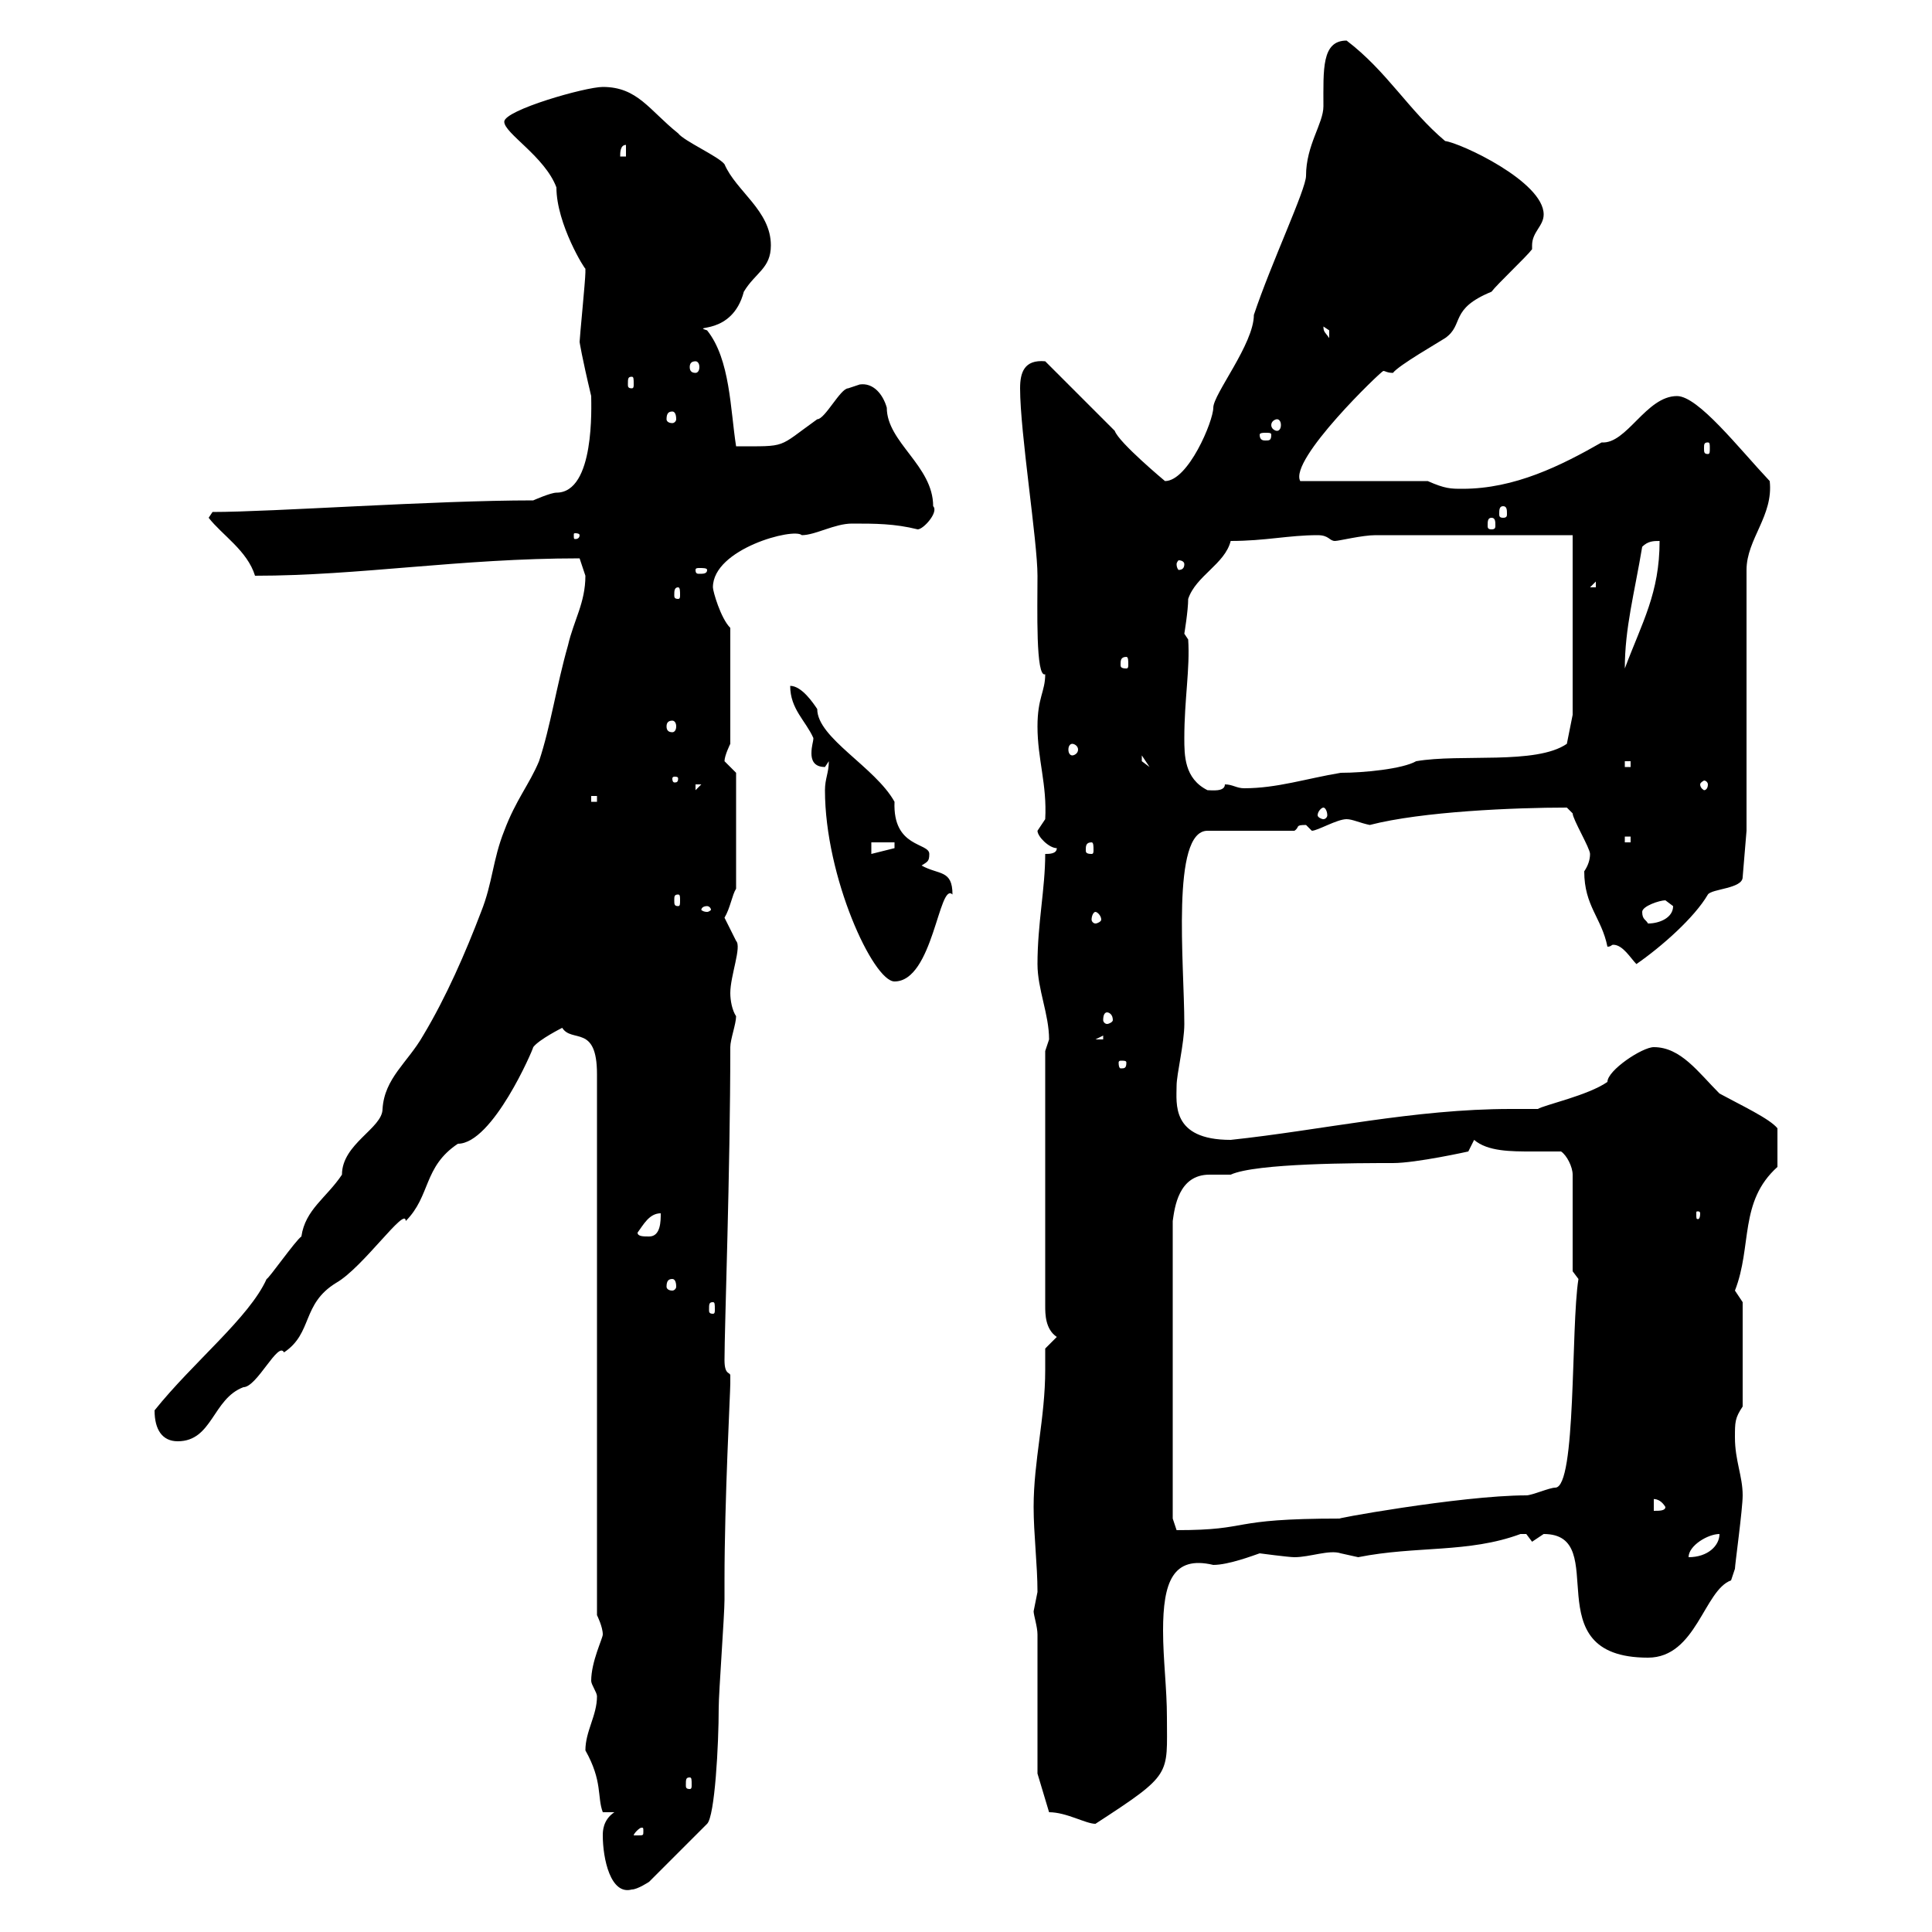 <svg xmlns="http://www.w3.org/2000/svg" xmlns:xlink="http://www.w3.org/1999/xlink" width="300" height="300"><path d="M93.60 285C93.60 288.60 94.80 294.30 98.10 293.40C99 293.40 100.80 292.20 100.80 292.20L109.80 283.20C111 282 111.60 270.90 111.60 265.20C111.60 262.80 112.50 250.80 112.50 248.40L112.50 245.40C112.50 232.80 113.40 216.30 113.40 214.80C113.40 214.80 113.40 214.80 113.40 213.60C113.40 213 112.50 213.60 112.50 211.20C112.50 206.10 113.40 181.80 113.40 162.60C113.40 161.40 114.30 159 114.30 157.80C113.70 156.90 113.40 155.40 113.40 154.20C113.40 151.50 115.20 147 114.30 146.10C114.30 146.10 112.50 142.50 112.50 142.50C113.40 141 113.70 138.90 114.30 138L114.30 120C114.30 120 112.50 118.20 112.50 118.20C112.50 117.30 113.40 115.50 113.40 115.50L113.40 97.50C111.90 96 110.70 91.80 110.70 91.20C110.70 85.20 123.30 81.90 124.50 83.10C126.60 83.10 129.60 81.30 132.30 81.30C135.90 81.30 138.90 81.30 142.50 82.20C143.40 82.20 145.80 79.50 144.90 78.60C144.90 72.30 137.70 68.70 137.70 63.30C137.10 61.20 135.60 59.40 133.50 59.70C133.50 59.70 131.70 60.30 131.70 60.30C130.50 60.30 128.10 65.10 126.90 65.10C120.60 69.60 122.40 69.30 114.30 69.30C113.40 63.60 113.40 55.80 109.80 51.30C107.10 50.40 113.70 52.20 115.50 45.30C117.30 42.30 119.70 41.70 119.70 38.10C119.70 32.70 114.30 29.70 112.50 25.50C111.60 24.30 106.20 21.90 105.30 20.70C100.80 17.10 99 13.50 93.60 13.50C90.90 13.50 78.30 17.10 78.30 18.90C78.30 20.70 84.60 24.30 86.40 29.10C86.40 34.80 90.90 42 90.90 41.70C90.90 42.30 90.90 42.30 90.90 42.30C90.90 43.50 90 52.50 90 53.10C90 53.10 90.30 55.20 91.80 61.50C91.80 63 92.40 76.50 86.40 76.50C85.50 76.50 82.80 77.70 82.80 77.70C67.20 77.70 42.30 79.50 33 79.50L32.40 80.40C34.50 83.10 38.40 85.50 39.60 89.40C55.80 89.40 71.40 86.70 90 86.70C90 86.70 90.90 89.40 90.90 89.40C90.90 93.60 89.10 96.30 88.20 100.20C86.40 106.50 85.50 112.80 83.70 118.20C82.20 121.80 80.10 124.20 78.30 129C76.50 133.50 76.50 137.10 74.70 141.60C72.30 147.90 69.30 154.80 65.70 160.80C63.30 165 59.70 167.40 59.40 172.20C59.40 175.20 53.10 177.60 53.10 182.40C50.70 186 47.40 187.80 46.80 192C45.90 192.60 41.70 198.60 41.40 198.60C38.70 204.60 30 211.50 24 219C24 222 25.20 223.80 27.60 223.80C33 223.80 33 217.20 37.80 215.40C39.90 215.40 43.20 208.20 44.10 210C48.60 207 46.80 202.50 52.20 199.20C56.40 196.80 63 187.20 63 189.60C66.90 185.70 65.70 181.20 71.10 177.60C76.50 177.60 82.80 162.90 82.80 162.60C83.70 161.40 87.30 159.60 87.30 159.60C88.80 162 92.70 159 92.70 166.80L92.70 250.80C92.70 250.80 93.60 252.60 93.60 253.80C93.60 254.40 91.80 258 91.80 261C91.80 261.60 92.70 262.80 92.70 263.40C92.70 266.40 90.90 268.80 90.90 271.80C93.60 276.60 92.70 279 93.60 281.40L95.40 281.40C93.60 282.60 93.60 284.40 93.60 285ZM99.90 284.40C99.90 285 99.90 285 99 285C99 285 98.40 285 98.40 285C98.40 284.70 99.30 283.80 99.60 283.80C99.90 283.80 99.90 283.80 99.90 284.40ZM162.90 281.40C165.60 281.40 168.60 283.20 170.10 283.20C182.10 275.40 181.20 275.70 181.20 266.70C181.20 262.20 180.60 257.70 180.60 253.20C180.60 245.70 182.10 241.50 188.40 243C190.80 243 194.70 241.50 195.60 241.20C195.60 241.20 200.10 241.80 201 241.80C203.40 241.80 206.40 240.60 208.20 241.20C208.20 241.20 210.90 241.80 210.90 241.80C219.90 240 228 241.20 236.10 238.20C236.10 238.20 236.10 238.20 237 238.20C237 238.20 237.90 239.40 237.90 239.40C237.90 239.40 239.70 238.20 239.70 238.20C250.50 238.20 237.90 257.40 255.90 257.40C263.40 257.40 264.60 246.90 268.80 245.40C268.80 245.40 269.40 243.60 269.40 243.60C269.40 243 270.60 234.30 270.60 232.20C270.60 229.20 269.40 226.80 269.40 223.20C269.40 220.80 269.40 220.20 270.60 218.40L270.60 202.20C270.60 202.20 269.40 200.40 269.40 200.40C272.10 193.50 270 186.60 276 181.20L276 175.20C274.80 173.70 270.30 171.60 267 169.80C263.70 166.50 261 162.60 256.80 162.60C255 162.60 249.60 166.20 249.60 168C246.60 170.10 239.70 171.60 238.80 172.20C237.60 172.20 236.10 172.20 234.60 172.20C219.60 172.20 205.20 175.50 191.10 177C181.80 177 182.70 171.30 182.70 168.60C182.70 166.80 183.90 162 183.90 159C183.90 149.70 181.80 129 187.50 129L201 129C201.90 128.40 201 128.10 202.80 128.10C202.80 128.10 203.70 129 203.70 129C204.60 129 207.60 127.20 209.10 127.20C210 127.20 211.20 127.80 212.70 128.10C220.80 126 235.20 125.40 243.30 125.40C243.30 125.40 244.20 126.30 244.20 126.30C244.20 127.20 246.90 131.70 246.90 132.60C246.90 133.50 246.60 134.40 246 135.30C246 140.70 248.70 142.50 249.60 147C250.20 147 250.20 146.70 250.50 146.70C252 146.70 253.20 148.80 254.10 149.70C258 147 263.10 142.50 265.20 138.90C265.80 138 270.60 138 270.60 136.20L271.20 129L271.20 88.50C271.20 83.70 275.40 80.10 274.80 74.70C270 69.60 263.70 61.50 260.40 61.50C255.60 61.50 252.60 69 248.70 68.70C242.40 72.30 235.20 75.90 227.10 75.90C225.30 75.90 224.40 75.90 221.70 74.70L201.90 74.70C200.10 71.40 214.50 57.60 214.80 57.60C215.10 57.60 215.40 57.90 216.30 57.90C217.20 56.70 223.50 53.10 224.40 52.50C227.40 50.40 225 48 231.60 45.30C232.50 44.10 237 39.90 237.90 38.70C237.90 38.40 237.90 38.10 237.90 38.10C237.90 36 239.70 35.10 239.70 33.30C239.70 28.20 226.80 22.20 224.40 21.90C218.70 17.10 215.40 11.10 209.10 6.30C205.20 6.30 205.50 10.80 205.50 16.50C205.50 19.20 202.80 22.50 202.80 27.30C202.80 29.40 197.40 40.80 194.70 48.90C194.70 53.40 188.40 61.20 188.40 63.30C188.40 65.40 184.50 74.70 180.90 74.70C180.90 74.70 173.70 68.70 173.10 66.90L162.30 56.10C159 55.80 158.40 57.90 158.40 60.30C158.40 67.20 161.10 84 161.10 89.40C161.10 94.50 160.80 105.30 162.30 104.70C162.30 107.40 161.10 108.30 161.10 112.80C161.10 117.90 162.60 121.80 162.30 127.20C162.30 127.20 161.10 129 161.10 129C161.10 129.90 162.90 131.70 164.10 131.70C164.10 132.60 162.90 132.60 162.30 132.60C162.30 138 161.10 143.40 161.10 149.70C161.10 153.60 162.90 157.50 162.90 161.40C162.90 161.40 162.30 163.20 162.30 163.20L162.30 202.80C162.30 204 162.30 206.40 164.10 207.60L162.30 209.40C162.30 210.60 162.30 211.50 162.30 212.70C162.30 220.20 160.50 226.80 160.50 234C160.50 238.20 161.10 243 161.10 247.20C161.10 247.20 160.50 250.20 160.50 250.20C160.50 250.80 161.10 252.60 161.10 253.80L161.10 275.40ZM107.10 276C107.40 276 107.40 276.30 107.40 277.20C107.40 277.50 107.40 277.80 107.10 277.80C106.50 277.80 106.50 277.50 106.50 277.20C106.50 276.30 106.50 276 107.10 276ZM267 238.20C267 240 265.20 241.80 262.20 241.80C262.20 240 265.20 238.20 267 238.20ZM228.90 177C231 178.80 234.60 178.80 237.90 178.80C239.70 178.80 241.20 178.80 242.40 178.80C243.30 179.40 244.20 181.20 244.20 182.40L244.20 197.40C244.20 197.40 245.10 198.60 245.10 198.60C243.90 206.10 244.80 231 241.50 231C240.60 231 237.90 232.20 237 232.20C226.80 232.20 205.50 236.10 208.20 235.80C190.20 235.80 194.70 237.60 182.70 237.60C182.70 237.60 182.10 235.80 182.10 235.80L182.10 189.60C182.40 187.50 183 182.40 187.80 182.40C189 182.40 190.20 182.40 191.10 182.40C195 180.60 210.90 180.60 216.30 180.60C219.90 180.60 228 178.80 228 178.80ZM256.80 232.80C256.50 232.80 257.70 232.50 258.60 234C258.60 234.60 257.70 234.60 256.80 234.60ZM110.70 202.20C111 202.20 111 202.50 111 203.40C111 203.70 111 204 110.70 204C110.10 204 110.10 203.70 110.10 203.40C110.10 202.50 110.10 202.20 110.70 202.20ZM104.40 198.60C104.70 198.60 105 198.90 105 199.80C105 200.10 104.70 200.40 104.40 200.40C103.80 200.40 103.50 200.10 103.50 199.80C103.50 198.90 103.80 198.60 104.40 198.60ZM99 191.40C99.90 190.20 100.80 188.40 102.60 188.40C102.60 189.60 102.60 192 100.80 192C99.90 192 99 192 99 191.40ZM264 188.40C264 189.30 263.70 189.30 263.70 189.30C263.40 189.30 263.40 189.30 263.40 188.40C263.40 188.10 263.40 188.10 263.70 188.10C263.70 188.10 264 188.10 264 188.40ZM174.90 165C174.90 165.90 174.60 165.90 174 165.90C174 165.90 173.70 165.90 173.70 165C173.70 164.70 174 164.70 174 164.70C174.60 164.70 174.90 164.70 174.90 165ZM171.30 160.80L171.30 161.40L170.10 161.40ZM171.90 157.20C172.20 157.20 172.80 157.50 172.80 158.40C172.80 158.70 172.20 159 171.90 159C171.60 159 171.30 158.70 171.30 158.40C171.30 157.50 171.60 157.20 171.90 157.20ZM128.10 122.70C128.10 136.20 135.60 152.40 138.90 152.40C144.90 152.40 145.80 136.80 147.90 138.90C147.90 135 145.80 135.90 143.10 134.40C144 133.80 144.30 133.80 144.30 132.60C144.30 130.80 138.60 131.70 138.90 124.50C135.90 119.10 126.90 114.60 126.90 110.10C126.30 109.20 124.50 106.50 122.70 106.50C122.70 110.10 125.10 111.90 126.30 114.60C126.30 115.20 126 115.80 126 117C126 117.90 126.30 119.10 128.10 119.10C128.10 119.10 128.70 118.20 128.70 118.20C128.70 120 128.10 120.90 128.10 122.70ZM255 141.60C255 140.70 257.70 139.80 258.60 139.80C258.60 139.80 259.80 140.70 259.80 140.70C259.80 142.50 257.70 143.40 255.90 143.40C255.60 142.80 255 142.80 255 141.60ZM170.10 141.60C170.40 141.60 171 142.20 171 142.80C171 143.10 170.40 143.40 170.10 143.40C169.80 143.40 169.50 143.10 169.50 142.80C169.50 142.20 169.80 141.60 170.10 141.60ZM109.80 140.70C110.10 140.70 110.40 141 110.40 141.30C110.40 141.30 110.10 141.60 109.80 141.60C109.20 141.60 108.90 141.30 108.90 141.30C108.90 141 109.20 140.70 109.80 140.70ZM105.30 138.90C105.60 138.90 105.60 139.20 105.60 139.80C105.60 140.40 105.60 140.70 105.30 140.70C104.70 140.70 104.70 140.40 104.70 139.80C104.70 139.20 104.70 138.90 105.30 138.90ZM135.30 130.80L138.90 130.80L138.90 131.70L135.30 132.60ZM169.50 130.80C169.80 130.80 169.80 131.40 169.80 132C169.80 132.30 169.80 132.60 169.50 132.60C168.60 132.60 168.60 132.30 168.60 132C168.60 131.40 168.60 130.80 169.50 130.80ZM252.30 129.90L253.20 129.90L253.20 130.80L252.30 130.80ZM205.50 125.40C205.80 125.40 206.10 126 206.10 126.60C206.10 126.90 205.80 127.20 205.50 127.20C205.20 127.20 204.60 126.90 204.60 126.60C204.60 126 205.20 125.40 205.50 125.40ZM91.80 123.60L92.70 123.60L92.70 124.50L91.80 124.50ZM108 121.80L108.90 121.80L108 122.70ZM183.90 114.60C183.90 108.60 184.80 103.80 184.50 99.30L183.90 98.40C183.90 98.40 184.50 94.80 184.50 93C185.70 89.40 190.20 87.60 191.10 84C196.50 84 200.10 83.10 204.60 83.10C206.40 83.10 206.40 84 207.30 84C207.90 84 211.50 83.10 213.60 83.10L244.20 83.10L244.20 111L243.30 115.50C238.50 118.80 226.80 117 219.90 118.20C217.80 119.40 211.80 120 208.20 120C202.80 120.90 198.30 122.40 193.20 122.40C192 122.40 191.40 121.80 190.20 121.80C190.20 123 188.10 122.70 187.50 122.70C183.90 120.90 183.90 117.30 183.90 114.60ZM265.20 121.80C265.20 122.40 264.90 122.70 264.60 122.70C264.60 122.70 264 122.40 264 121.80C264 121.50 264.60 121.20 264.60 121.20C264.90 121.20 265.20 121.50 265.20 121.80ZM105.30 120.90C105.30 121.50 105 121.50 104.70 121.50C104.70 121.50 104.40 121.50 104.40 120.90C104.40 120.60 104.70 120.60 104.70 120.60C105 120.60 105.30 120.60 105.30 120.90ZM252.30 118.20L253.20 118.20L253.20 119.10L252.30 119.10ZM177.30 117.30L178.50 119.10L177.30 118.20ZM166.50 115.50C166.80 115.50 167.40 115.80 167.40 116.40C167.40 117 166.80 117.30 166.50 117.30C166.20 117.30 165.90 117 165.90 116.40C165.90 115.80 166.20 115.50 166.50 115.50ZM104.40 111.90C104.70 111.90 105 112.20 105 112.80C105 113.40 104.70 113.70 104.40 113.70C103.80 113.70 103.50 113.40 103.50 112.80C103.50 112.20 103.80 111.90 104.40 111.90ZM255 84.90C255.90 84 256.80 84 257.70 84C257.70 92.10 255 96.60 252.30 103.80C252.30 97.50 253.80 92.10 255 84.90ZM174.90 102C175.20 102 175.20 102.60 175.20 103.20C175.20 103.50 175.20 103.80 174.90 103.80C174 103.80 174 103.50 174 103.20C174 102.60 174 102 174.90 102ZM105.30 91.20C105.60 91.20 105.60 91.80 105.60 92.40C105.60 92.70 105.60 93 105.30 93C104.70 93 104.70 92.70 104.70 92.40C104.70 91.80 104.70 91.20 105.30 91.20ZM247.80 90.30L247.80 91.20L246.90 91.20ZM109.80 88.50C109.80 89.10 109.20 89.10 108.60 89.10C108.30 89.10 108 89.10 108 88.50C108 88.20 108.30 88.20 108.60 88.20C109.20 88.20 109.80 88.20 109.80 88.50ZM183.90 87.60C183.90 88.20 183.60 88.50 183 88.50C183 88.50 182.70 88.20 182.70 87.60C182.70 87.30 183 87 183 87C183.60 87 183.90 87.30 183.90 87.60ZM90 83.10C90 83.70 89.40 83.70 89.40 83.70C89.10 83.70 89.10 83.70 89.10 83.10C89.10 82.80 89.10 82.80 89.40 82.80C89.40 82.80 90 82.80 90 83.10ZM231.60 80.40C232.20 80.40 232.20 81 232.20 81.60C232.20 81.90 232.20 82.20 231.60 82.20C231 82.20 231 81.90 231 81.60C231 81 231 80.40 231.60 80.40ZM233.40 78.60C234 78.60 234 79.20 234 79.80C234 80.10 234 80.40 233.40 80.40C232.80 80.40 232.80 80.10 232.80 79.80C232.80 79.20 232.80 78.60 233.40 78.60ZM265.20 68.70C265.50 68.70 265.50 69 265.50 69.60C265.50 70.20 265.50 70.50 265.20 70.50C264.60 70.50 264.60 70.20 264.60 69.60C264.60 69 264.60 68.70 265.20 68.70ZM197.40 67.50C197.40 68.40 197.10 68.40 196.50 68.40C196.20 68.40 195.60 68.40 195.60 67.50C195.60 67.20 196.20 67.20 196.50 67.20C197.10 67.20 197.40 67.20 197.40 67.50ZM198.30 65.10C198.60 65.10 198.90 65.40 198.90 66C198.90 66.60 198.60 66.90 198.30 66.90C198 66.90 197.40 66.60 197.40 66C197.40 65.40 198 65.10 198.30 65.10ZM104.40 63.90C104.70 63.90 105 64.20 105 65.10C105 65.40 104.70 65.70 104.40 65.70C103.80 65.70 103.50 65.40 103.50 65.10C103.50 64.20 103.80 63.90 104.40 63.90ZM98.10 58.50C98.40 58.50 98.40 58.80 98.40 59.70C98.40 60 98.40 60.30 98.10 60.30C97.50 60.30 97.50 60 97.50 59.70C97.50 58.80 97.50 58.50 98.10 58.50ZM108 56.10C108.30 56.10 108.60 56.40 108.60 57C108.60 57.60 108.30 57.90 108 57.90C107.40 57.90 107.10 57.60 107.10 57C107.10 56.40 107.40 56.10 108 56.10ZM205.50 50.70C205.50 50.70 206.40 51.30 206.40 51.30C206.40 52.50 206.40 52.50 206.40 52.50C205.80 51.60 205.50 51.60 205.50 50.70ZM97.20 22.50L97.20 24.30L96.30 24.30C96.30 23.70 96.30 22.50 97.20 22.50Z"/></svg>